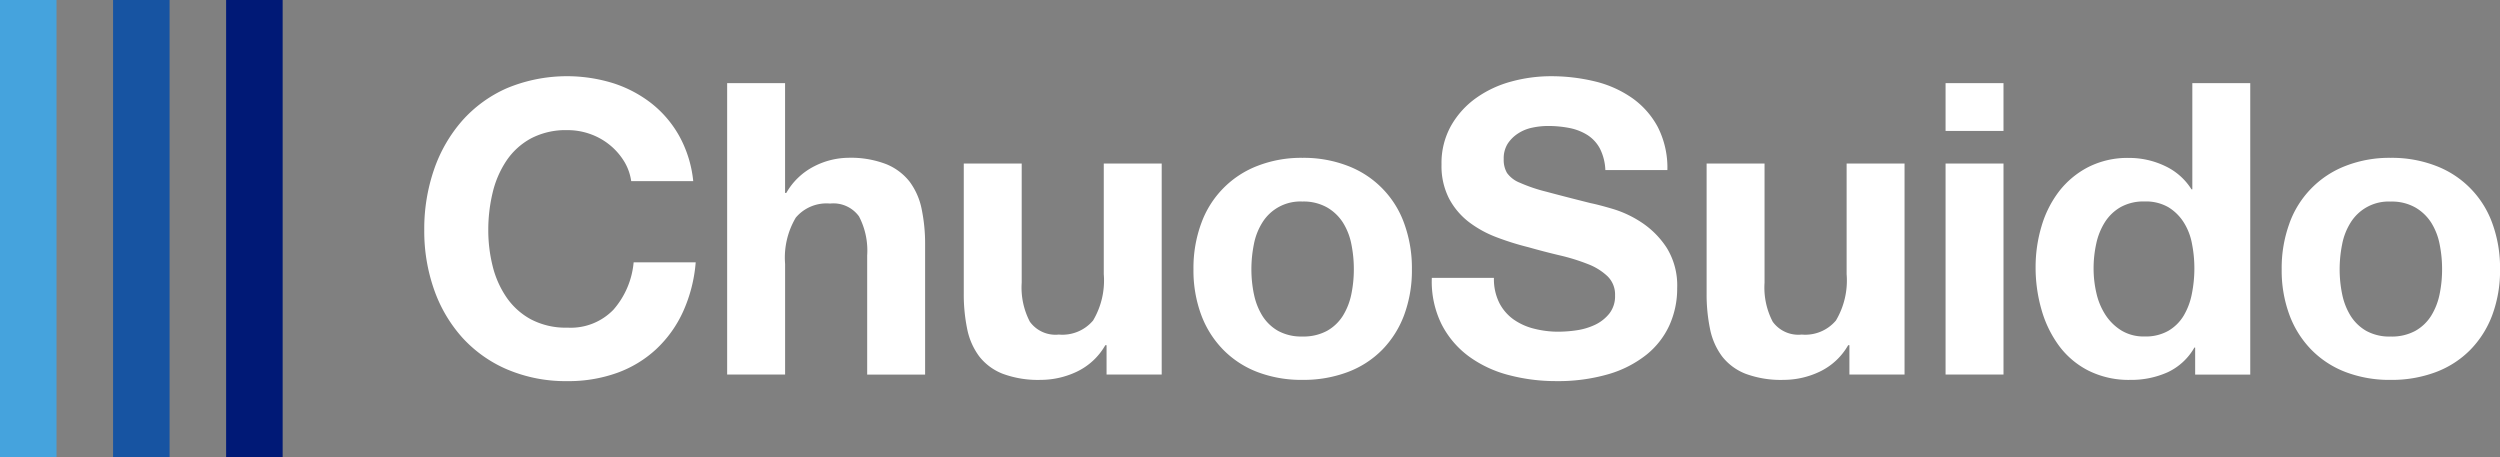 <svg id="グループ_151" data-name="グループ 151" xmlns="http://www.w3.org/2000/svg" xmlns:xlink="http://www.w3.org/1999/xlink" width="163.997" height="30" viewBox="0 0 163.997 30">
  <rect x="0" y="0" width="163.997" height="30" fill="#808080" stroke="none"/>
  <defs>
    <clipPath id="clip-path">
      <rect id="長方形_491" data-name="長方形 491" width="163.997" height="30" fill="none"/>
    </clipPath>
  </defs>
  <rect id="長方形_488" data-name="長方形 488" width="3.708" height="30" transform="translate(14.833)" fill="#001976"/>
  <rect id="長方形_489" data-name="長方形 489" width="3.708" height="30" transform="translate(7.417)" fill="#1754a2"/>
  <rect id="長方形_490" data-name="長方形 490" width="3.708" height="30" fill="#45a3dd"/>
  <g id="グループ_149" data-name="グループ 149">
    <g id="グループ_148" data-name="グループ 148" clip-path="url(#clip-path)">
      <path id="パス_129" data-name="パス 129" d="M40.923,10.555A4.242,4.242,0,0,0,39.987,9.5a4.308,4.308,0,0,0-1.272-.709,4.388,4.388,0,0,0-1.487-.254,4.9,4.9,0,0,0-2.408.549,4.551,4.551,0,0,0-1.608,1.472,6.429,6.429,0,0,0-.9,2.1,10.435,10.435,0,0,0-.281,2.436,9.7,9.7,0,0,0,.281,2.343,6.3,6.3,0,0,0,.9,2.048,4.6,4.6,0,0,0,1.608,1.459,4.9,4.9,0,0,0,2.408.549,3.891,3.891,0,0,0,3.014-1.178,5.455,5.455,0,0,0,1.324-3.106h4.071a9.7,9.7,0,0,1-.831,3.24,7.777,7.777,0,0,1-1.768,2.463,7.5,7.5,0,0,1-2.57,1.553,9.412,9.412,0,0,1-3.24.536,9.812,9.812,0,0,1-3.949-.763,8.482,8.482,0,0,1-2.959-2.1,9.311,9.311,0,0,1-1.846-3.145,11.535,11.535,0,0,1-.643-3.9,11.931,11.931,0,0,1,.643-3.976,9.58,9.58,0,0,1,1.846-3.2,8.478,8.478,0,0,1,2.959-2.143,10.261,10.261,0,0,1,6.934-.32,8.069,8.069,0,0,1,2.518,1.324,7.182,7.182,0,0,1,1.834,2.156,7.72,7.72,0,0,1,.91,2.946H41.406a3.419,3.419,0,0,0-.483-1.326" fill="#fff"/>
      <path id="パス_130" data-name="パス 130" d="M51.5,5.455v7.2h.081A4.4,4.4,0,0,1,53.43,10.9a5.005,5.005,0,0,1,2.2-.549,6.45,6.45,0,0,1,2.5.415,3.726,3.726,0,0,1,1.539,1.151,4.478,4.478,0,0,1,.791,1.8,11.2,11.2,0,0,1,.226,2.343v8.513h-3.8V16.753a4.841,4.841,0,0,0-.536-2.557,2.072,2.072,0,0,0-1.9-.843,2.633,2.633,0,0,0-2.248.924,5.143,5.143,0,0,0-.7,3.038v7.256H47.7V5.455Z" fill="#fff"/>
      <path id="パス_131" data-name="パス 131" d="M72.589,24.571V22.643h-.081a4.264,4.264,0,0,1-1.875,1.741,5.525,5.525,0,0,1-2.355.535,6.644,6.644,0,0,1-2.5-.4,3.616,3.616,0,0,1-1.539-1.137,4.48,4.48,0,0,1-.791-1.794,11.217,11.217,0,0,1-.226-2.343V10.729h3.8v7.818a4.841,4.841,0,0,0,.536,2.557,2.074,2.074,0,0,0,1.9.843,2.633,2.633,0,0,0,2.248-.924,5.141,5.141,0,0,0,.7-3.038V10.729h3.8V24.571Z" fill="#fff"/>
      <path id="パス_132" data-name="パス 132" d="M78.8,14.651A6.329,6.329,0,0,1,82.5,10.877a7.9,7.9,0,0,1,2.944-.523,8.02,8.02,0,0,1,2.959.523,6.3,6.3,0,0,1,3.708,3.774,8.528,8.528,0,0,1,.508,3.012,8.415,8.415,0,0,1-.508,3,6.488,6.488,0,0,1-1.446,2.289A6.278,6.278,0,0,1,88.4,24.41a8.209,8.209,0,0,1-2.959.509A8.085,8.085,0,0,1,82.5,24.41a6.277,6.277,0,0,1-2.249-1.459A6.474,6.474,0,0,1,78.8,20.662a8.371,8.371,0,0,1-.51-3,8.482,8.482,0,0,1,.51-3.012m3.454,4.632A4.314,4.314,0,0,0,82.8,20.7a2.933,2.933,0,0,0,1.031,1,3.154,3.154,0,0,0,1.606.374,3.23,3.23,0,0,0,1.62-.374,2.9,2.9,0,0,0,1.043-1,4.317,4.317,0,0,0,.55-1.42,8.034,8.034,0,0,0,.16-1.62,8.243,8.243,0,0,0-.16-1.633,4.149,4.149,0,0,0-.55-1.418,3.033,3.033,0,0,0-1.043-1,3.129,3.129,0,0,0-1.62-.389A2.927,2.927,0,0,0,82.8,14.612a4.146,4.146,0,0,0-.548,1.418,8.32,8.32,0,0,0-.162,1.633,8.107,8.107,0,0,0,.162,1.62" fill="#fff"/>
      <path id="パス_133" data-name="パス 133" d="M98.347,19.859a3.036,3.036,0,0,0,.924,1.084,4,4,0,0,0,1.353.616,6.379,6.379,0,0,0,1.606.2,8.455,8.455,0,0,0,1.2-.093,4.262,4.262,0,0,0,1.205-.361,2.66,2.66,0,0,0,.937-.738,1.842,1.842,0,0,0,.374-1.191,1.671,1.671,0,0,0-.5-1.259,3.908,3.908,0,0,0-1.3-.8,13.011,13.011,0,0,0-1.82-.563c-.68-.161-1.365-.338-2.061-.536a18.032,18.032,0,0,1-2.089-.654,7.187,7.187,0,0,1-1.82-1,4.746,4.746,0,0,1-1.3-1.541,4.671,4.671,0,0,1-.494-2.235A5,5,0,0,1,95.2,8.226a5.679,5.679,0,0,1,1.647-1.808,7.193,7.193,0,0,1,2.3-1.071A9.866,9.866,0,0,1,101.722,5a12.174,12.174,0,0,1,2.878.334,7.217,7.217,0,0,1,2.449,1.084,5.489,5.489,0,0,1,1.7,1.915,5.876,5.876,0,0,1,.629,2.825H105.31a3.425,3.425,0,0,0-.362-1.42,2.392,2.392,0,0,0-.817-.883,3.506,3.506,0,0,0-1.165-.456,7.253,7.253,0,0,0-1.432-.134,4.87,4.87,0,0,0-1.017.109,2.662,2.662,0,0,0-.924.375,2.306,2.306,0,0,0-.684.668,1.8,1.8,0,0,0-.267,1.017,1.7,1.7,0,0,0,.215.91,1.875,1.875,0,0,0,.843.643,10.537,10.537,0,0,0,1.739.589q1.113.3,2.906.75.534.107,1.486.389a7.131,7.131,0,0,1,1.887.9,5.729,5.729,0,0,1,1.62,1.646,4.693,4.693,0,0,1,.683,2.637,5.835,5.835,0,0,1-.509,2.438A5.293,5.293,0,0,1,108,23.273a7.263,7.263,0,0,1-2.489,1.272,11.823,11.823,0,0,1-3.44.455A12.07,12.07,0,0,1,99,24.611a7.726,7.726,0,0,1-2.625-1.218,6,6,0,0,1-1.806-2.115,6.314,6.314,0,0,1-.643-3.052H98a3.494,3.494,0,0,0,.348,1.633" fill="#fff"/>
      <path id="パス_134" data-name="パス 134" d="M121.319,24.571V22.643h-.081a4.263,4.263,0,0,1-1.875,1.741,5.525,5.525,0,0,1-2.355.535,6.644,6.644,0,0,1-2.5-.4,3.616,3.616,0,0,1-1.539-1.137,4.48,4.48,0,0,1-.791-1.794,11.217,11.217,0,0,1-.226-2.343V10.729h3.8v7.818a4.841,4.841,0,0,0,.536,2.557,2.074,2.074,0,0,0,1.9.843,2.633,2.633,0,0,0,2.248-.924,5.141,5.141,0,0,0,.7-3.038V10.729h3.8V24.571Z" fill="#fff"/>
      <path id="パス_135" data-name="パス 135" d="M127.627,5.455h3.8V8.587h-3.8Zm3.8,19.116h-3.8V10.729h3.8Z" fill="#fff"/>
      <path id="パス_136" data-name="パス 136" d="M143.949,22.8a3.933,3.933,0,0,1-1.754,1.62,5.829,5.829,0,0,1-2.45.5,5.9,5.9,0,0,1-2.731-.6,5.5,5.5,0,0,1-1.942-1.633,7.378,7.378,0,0,1-1.151-2.369,9.982,9.982,0,0,1-.388-2.785,9.363,9.363,0,0,1,.388-2.69,6.978,6.978,0,0,1,1.151-2.29,5.752,5.752,0,0,1,1.916-1.593,5.691,5.691,0,0,1,2.677-.6,5.449,5.449,0,0,1,2.342.523,4.094,4.094,0,0,1,1.753,1.539h.054V5.455h3.8V24.572H144V22.8Zm-.163-6.84a3.951,3.951,0,0,0-.548-1.392,3.11,3.11,0,0,0-1-.978,2.954,2.954,0,0,0-1.554-.374,3.085,3.085,0,0,0-1.58.374,2.973,2.973,0,0,0-1.03.991,4.334,4.334,0,0,0-.562,1.4,7.579,7.579,0,0,0-.175,1.647,7.169,7.169,0,0,0,.186,1.607,4.4,4.4,0,0,0,.6,1.432,3.346,3.346,0,0,0,1.045,1.017,2.812,2.812,0,0,0,1.513.388,3,3,0,0,0,1.565-.374,2.862,2.862,0,0,0,1.006-1,4.462,4.462,0,0,0,.533-1.433,8.449,8.449,0,0,0,.163-1.66,8.255,8.255,0,0,0-.163-1.646" fill="#fff"/>
      <path id="パス_137" data-name="パス 137" d="M150.183,14.651a6.329,6.329,0,0,1,3.7-3.774,7.9,7.9,0,0,1,2.944-.523,8.02,8.02,0,0,1,2.959.523,6.3,6.3,0,0,1,3.708,3.774A8.528,8.528,0,0,1,164,17.663a8.415,8.415,0,0,1-.508,3,6.488,6.488,0,0,1-1.446,2.289,6.278,6.278,0,0,1-2.262,1.459,8.209,8.209,0,0,1-2.959.509,8.085,8.085,0,0,1-2.944-.509,6.277,6.277,0,0,1-2.249-1.459,6.474,6.474,0,0,1-1.446-2.289,8.371,8.371,0,0,1-.51-3,8.483,8.483,0,0,1,.51-3.012m3.454,4.632a4.314,4.314,0,0,0,.548,1.42,2.933,2.933,0,0,0,1.031,1,3.154,3.154,0,0,0,1.606.374,3.23,3.23,0,0,0,1.62-.374,2.9,2.9,0,0,0,1.043-1,4.317,4.317,0,0,0,.55-1.42,8.034,8.034,0,0,0,.16-1.62,8.243,8.243,0,0,0-.16-1.633,4.149,4.149,0,0,0-.55-1.418,3.033,3.033,0,0,0-1.043-1,3.129,3.129,0,0,0-1.62-.389,2.927,2.927,0,0,0-2.637,1.393,4.146,4.146,0,0,0-.548,1.418,8.32,8.32,0,0,0-.162,1.633,8.107,8.107,0,0,0,.162,1.62" fill="#fff"/>
    </g>
  </g>
</svg>
